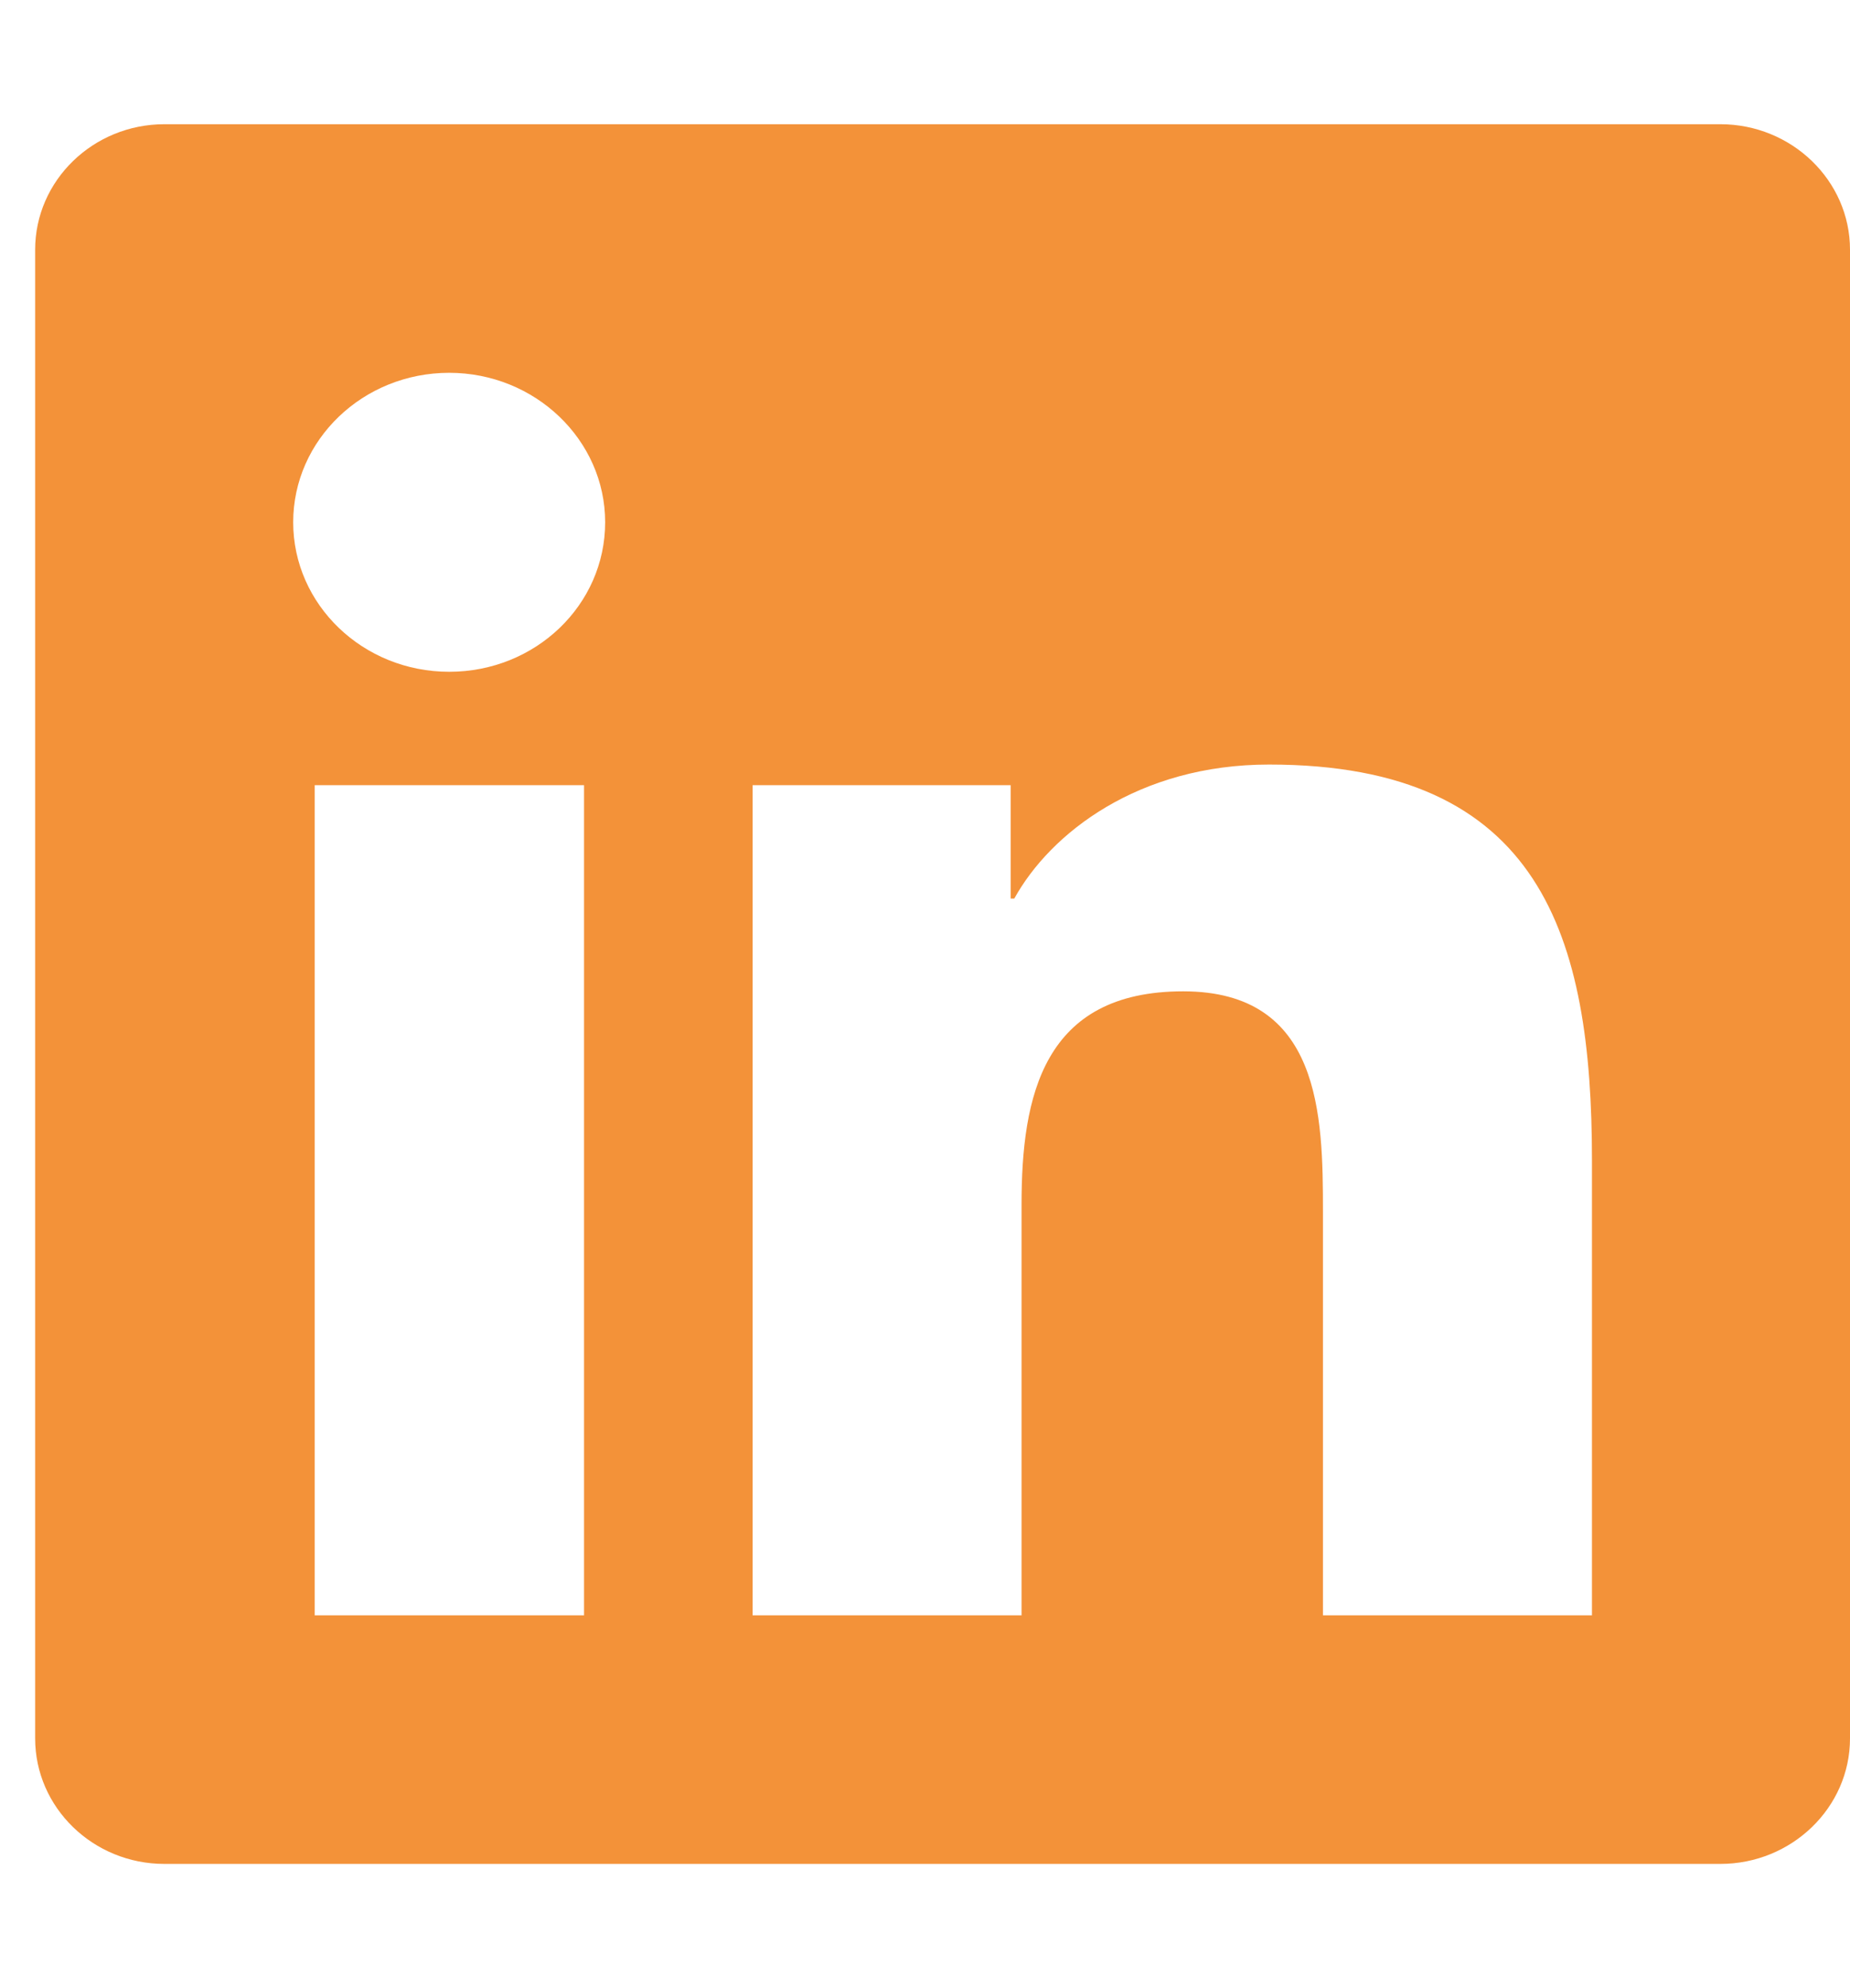 <svg width="27" height="29" viewBox="0 0 27 29" fill="none" xmlns="http://www.w3.org/2000/svg">
<g clip-path="url(#clip0_301_762)">
<path d="M25.108 1.812H2.399C1.359 1.812 0.513 2.634 0.513 3.642V25.358C0.513 26.366 1.359 27.188 2.399 27.188H25.108C26.149 27.188 27 26.366 27 25.358V3.642C27 2.634 26.149 1.812 25.108 1.812ZM8.518 23.562H4.593V11.453H8.524V23.562H8.518ZM6.556 9.799C5.296 9.799 4.279 8.819 4.279 7.618C4.279 6.417 5.296 5.438 6.556 5.438C7.809 5.438 8.832 6.417 8.832 7.618C8.832 8.825 7.815 9.799 6.556 9.799ZM23.234 23.562H19.308V17.672C19.308 16.267 19.279 14.46 17.268 14.46C15.223 14.46 14.909 15.99 14.909 17.57V23.562H10.984V11.453H14.75V13.107H14.803C15.329 12.155 16.612 11.152 18.522 11.152C22.495 11.152 23.234 13.662 23.234 16.924V23.562Z" fill="#F39239"/>
</g>
<defs>
<clipPath id="clip0_301_762">
<rect width="26.486" height="29" fill="white" transform="translate(0.513)"/>
</clipPath>
</defs>
</svg>
